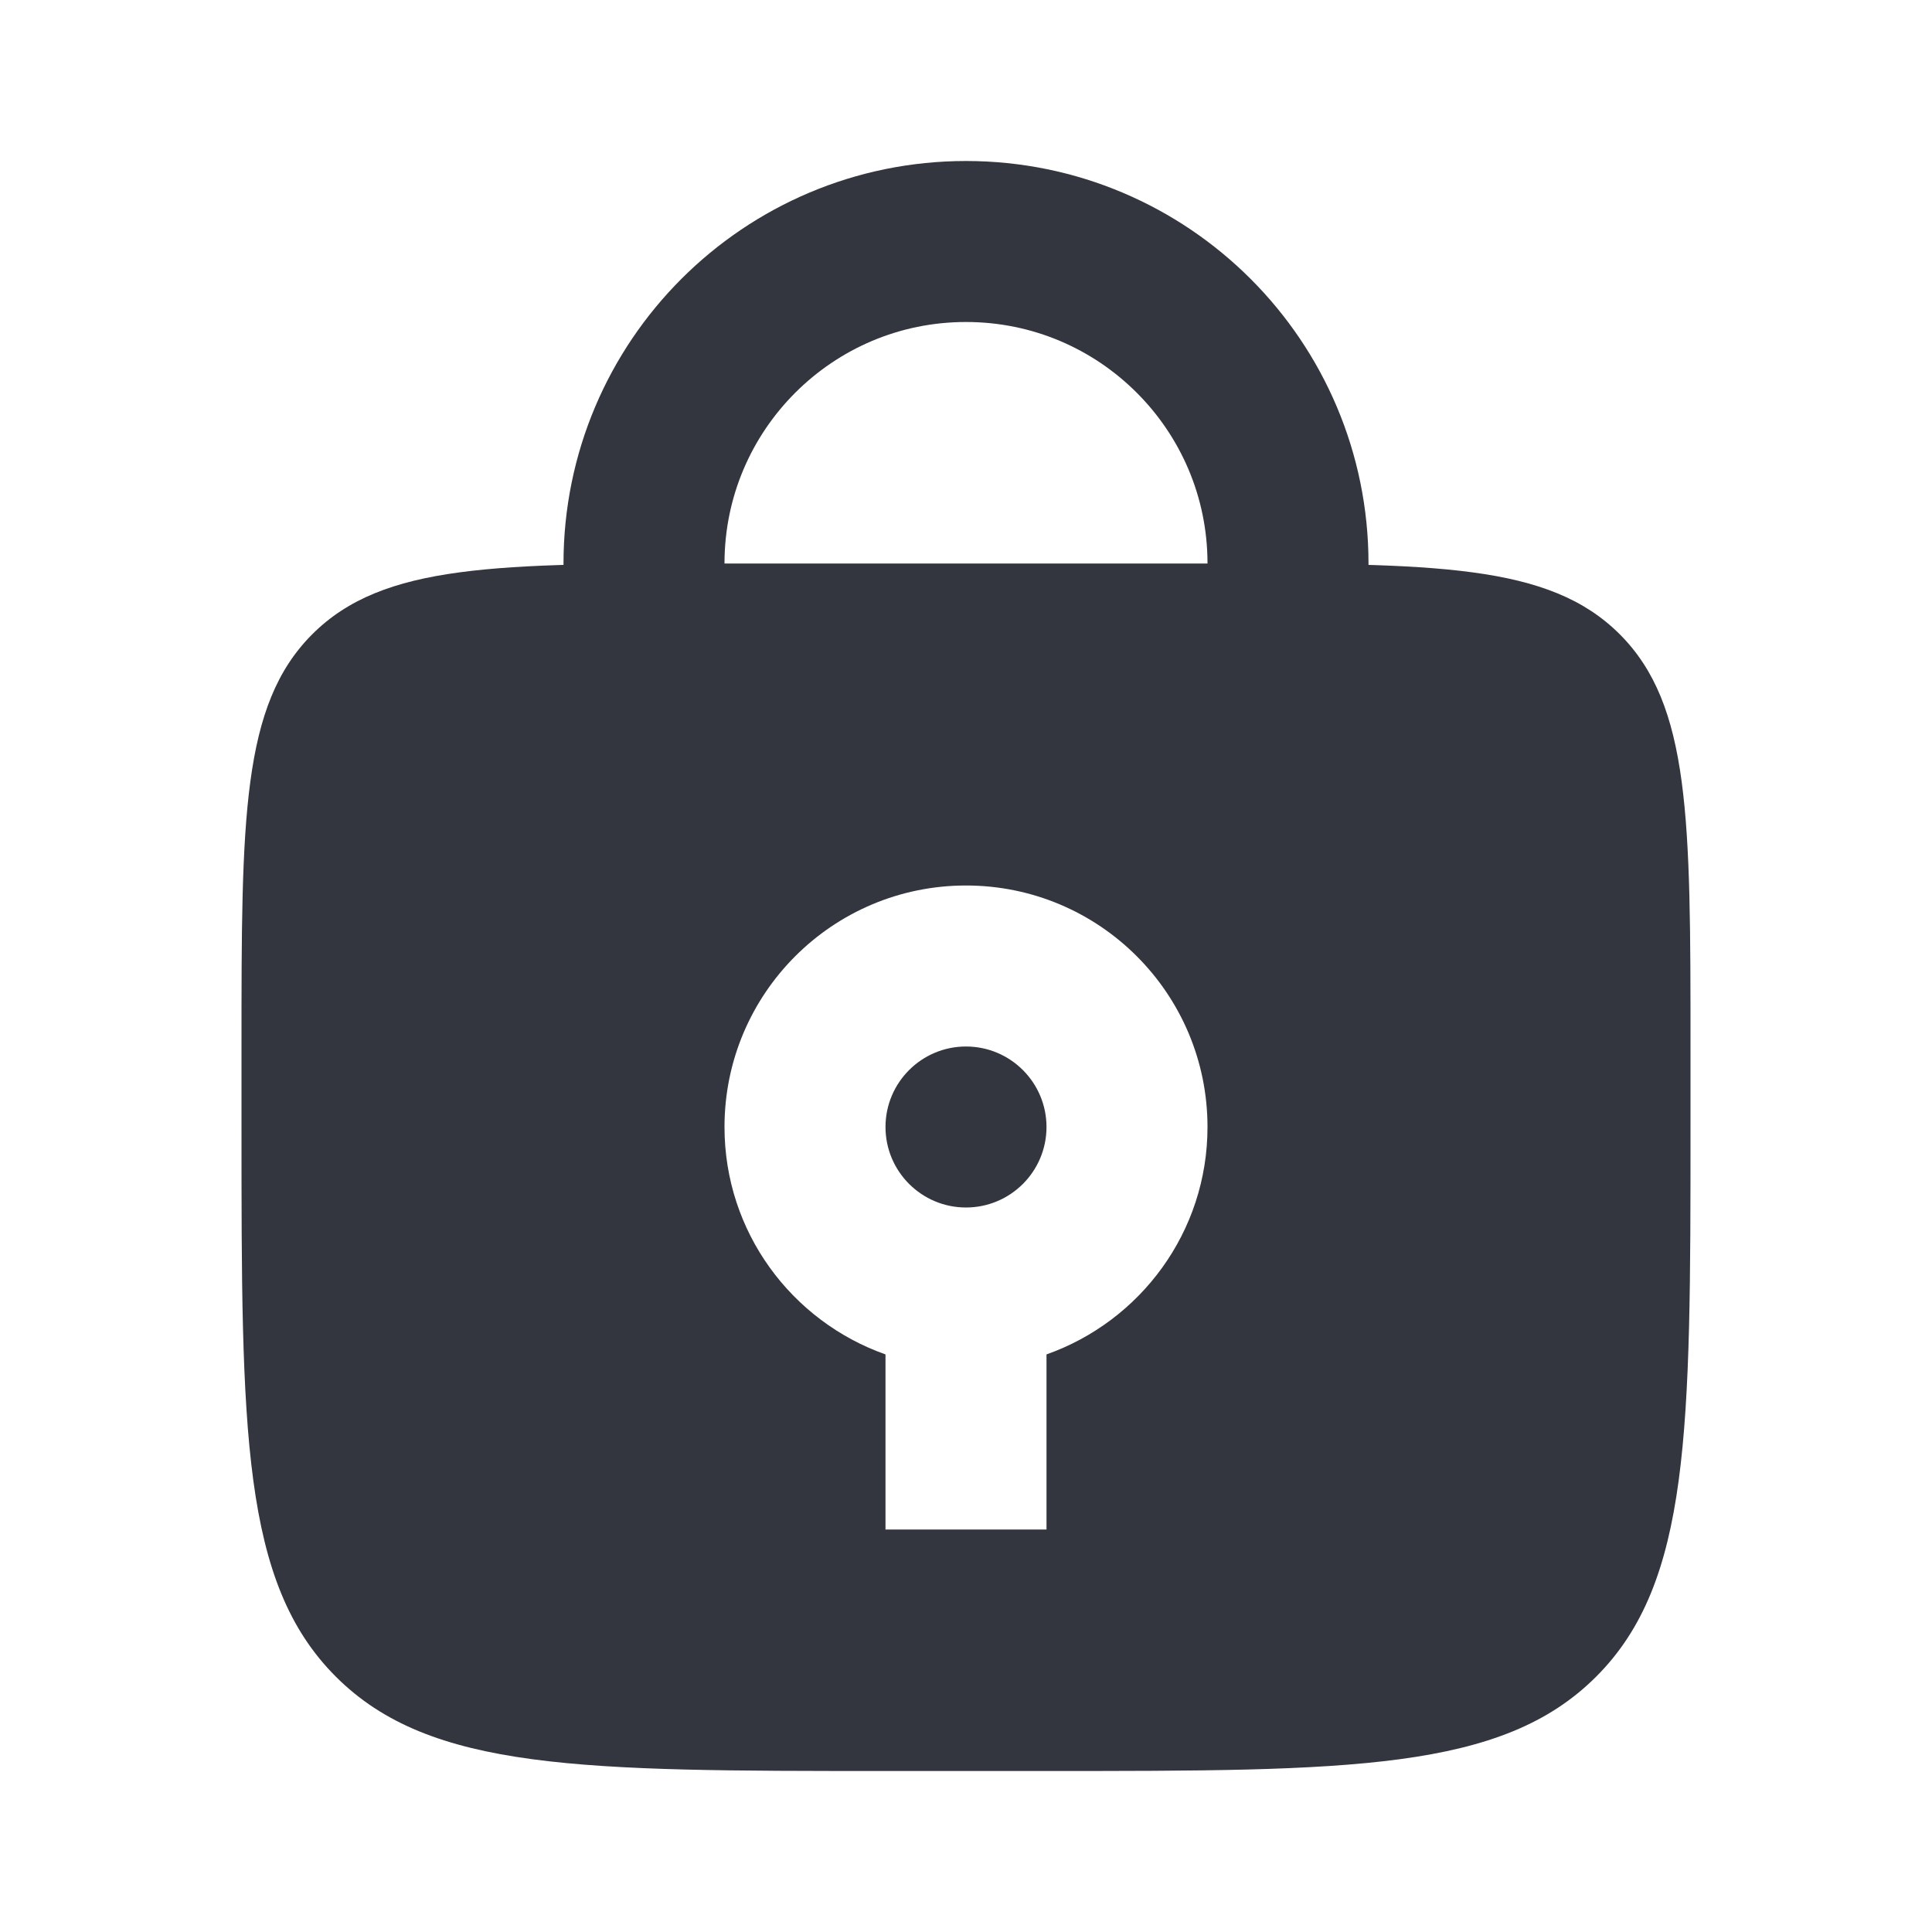 <?xml version="1.0" encoding="UTF-8"?> <svg xmlns="http://www.w3.org/2000/svg" width="24" height="24" viewBox="0 0 24 24" fill="none"><path d="M16 8V7C16 4.791 14.209 3 12 3V3C9.791 3 8 4.791 8 7V8" stroke="#33363F" stroke-width="2" stroke-linecap="round"></path><path d="M15 7C17.828 7 19.242 7 20.121 7.879C21 8.758 21 10.172 21 13V14C21 17.771 21 19.657 19.828 20.828C18.657 22 16.771 22 13 22H11C7.229 22 5.343 22 4.172 20.828C3 19.657 3 17.771 3 14V13C3 10.172 3 8.758 3.879 7.879C4.758 7 6.172 7 9 7H15ZM12 11C10.343 11 9 12.343 9 14C9 15.306 9.835 16.413 11 16.825V19H13V16.825C14.165 16.413 15 15.306 15 14C15 12.343 13.657 11 12 11ZM12 13C12.552 13 13 13.448 13 14C13 14.552 12.552 15 12 15C11.448 15 11 14.552 11 14C11 13.448 11.448 13 12 13Z" fill="#33363F"></path></svg> 